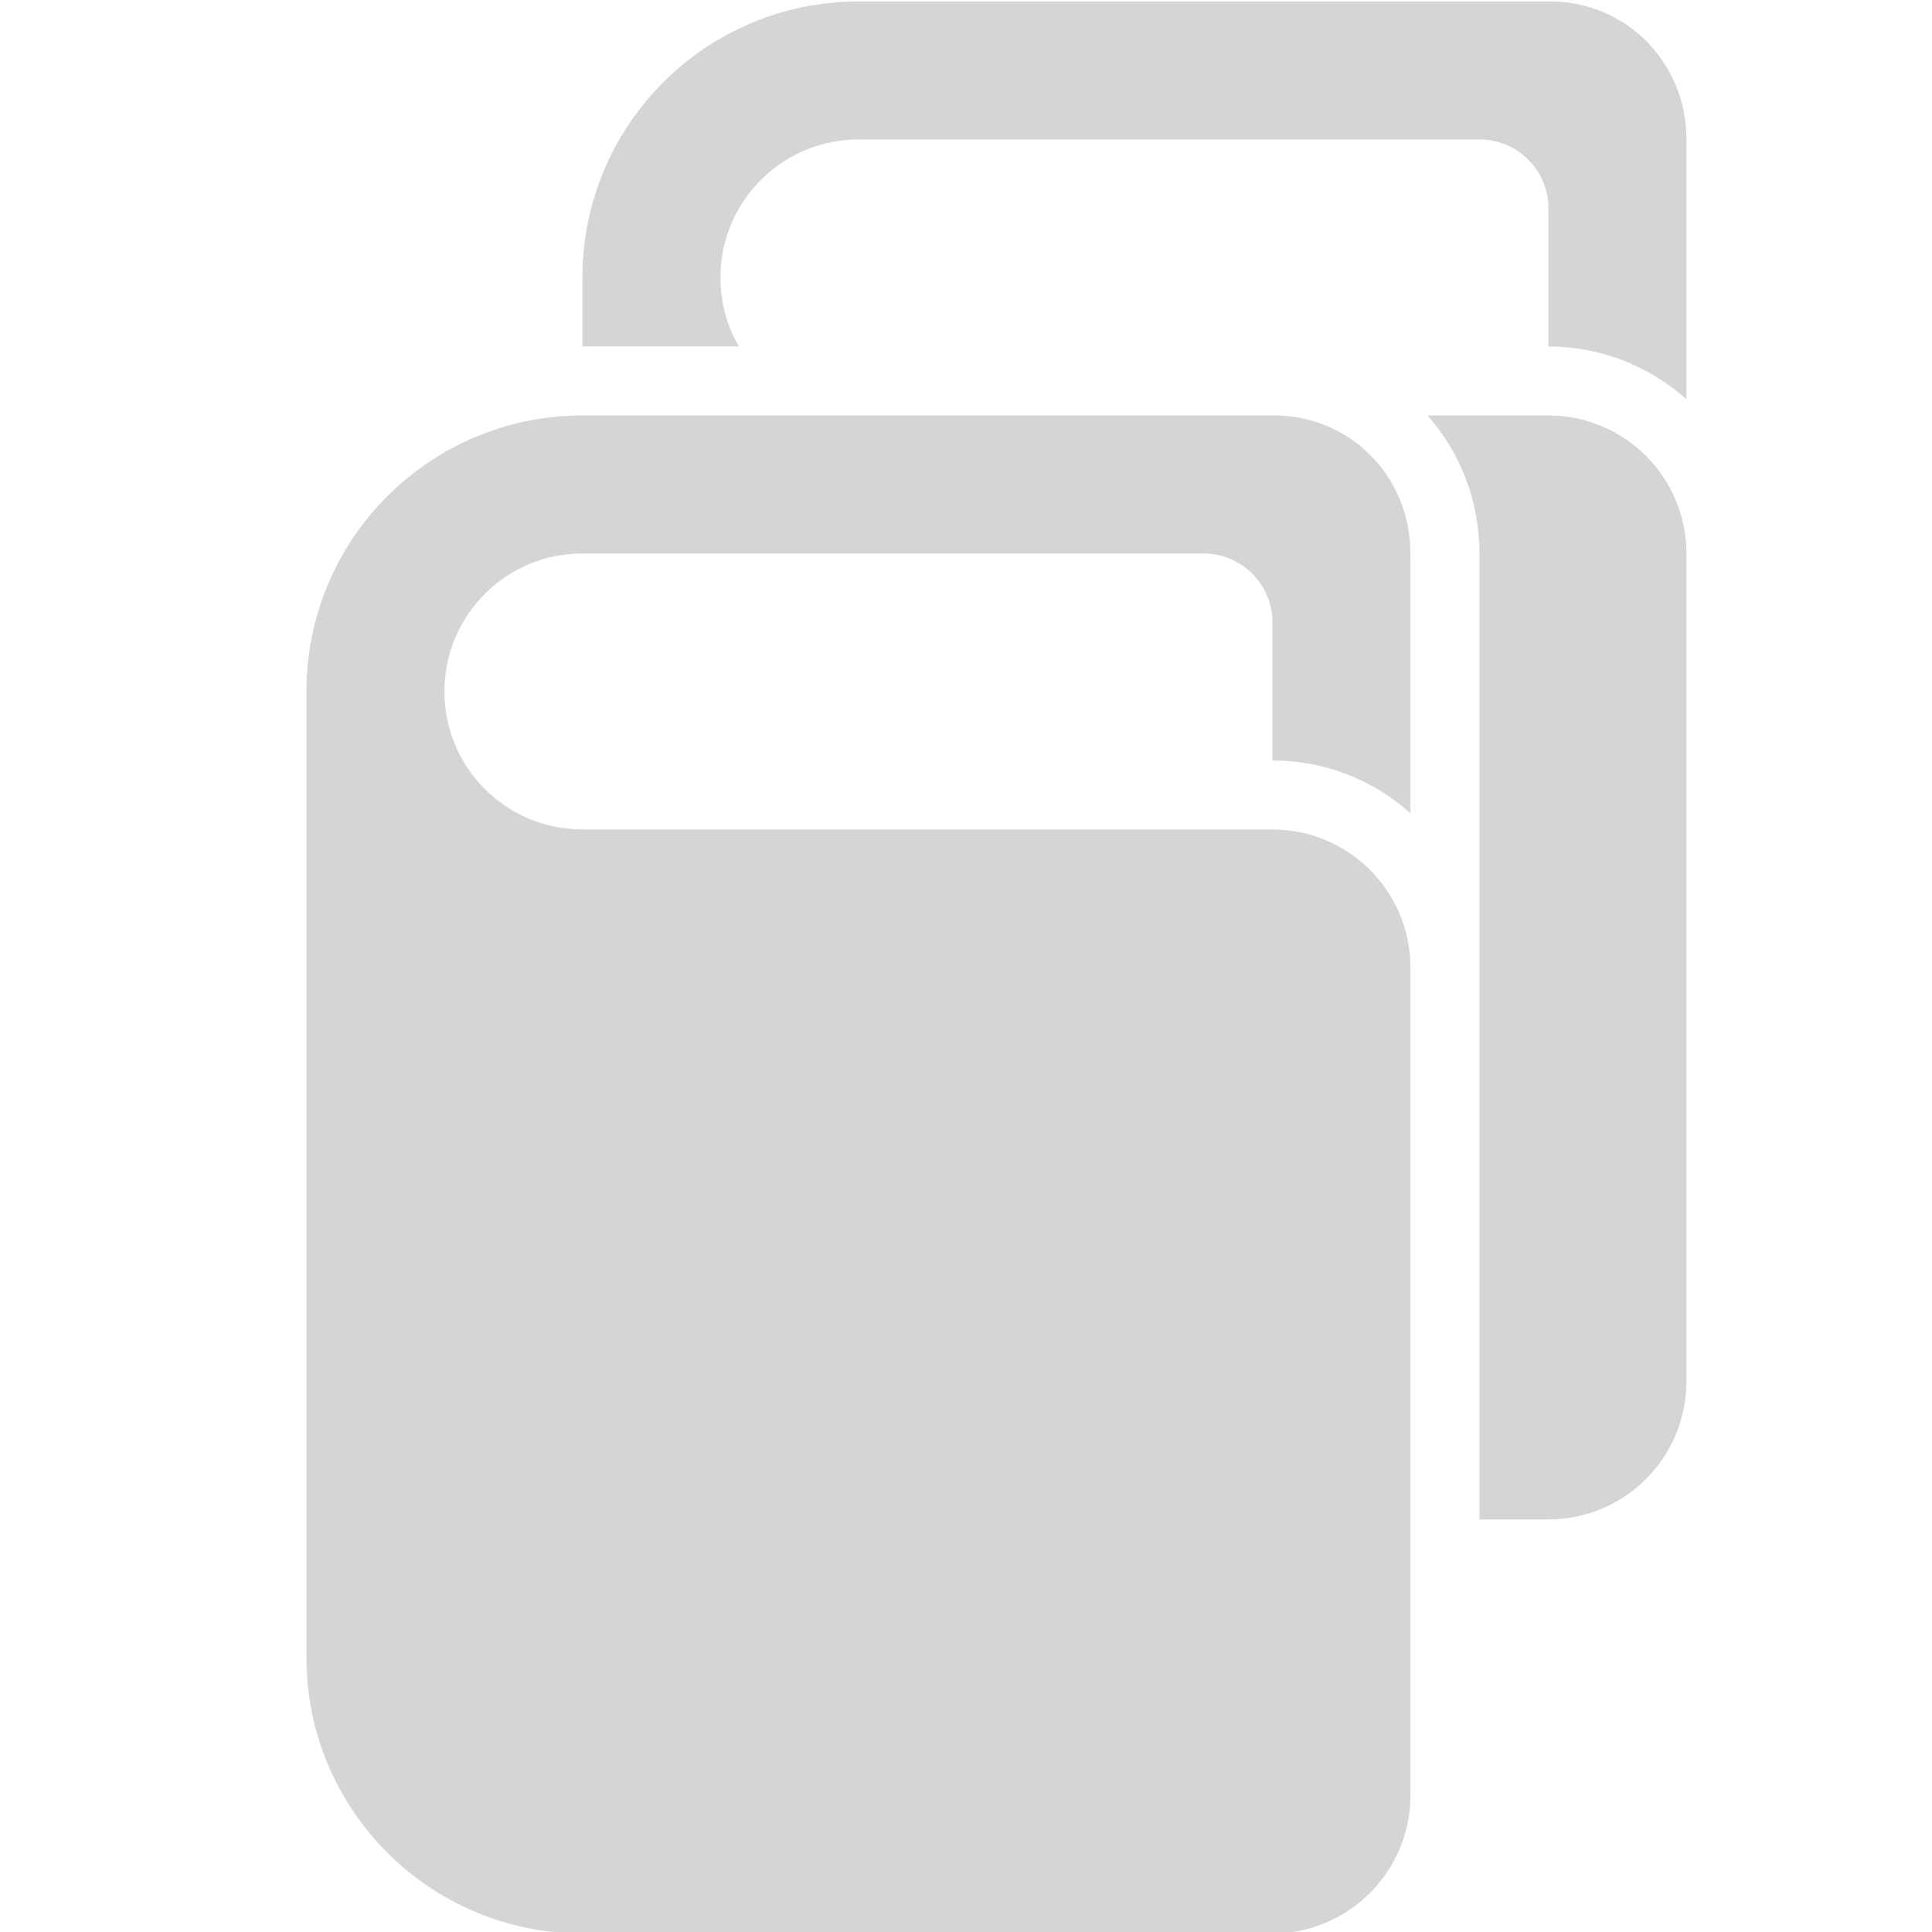 <?xml version="1.0" encoding="UTF-8" standalone="no"?>
<svg
   xmlns:dc="http://purl.org/dc/elements/1.1/"
   xmlns:cc="http://creativecommons.org/ns#"
   xmlns:rdf="http://www.w3.org/1999/02/22-rdf-syntax-ns#"
   xmlns:svg="http://www.w3.org/2000/svg"
   xmlns="http://www.w3.org/2000/svg"
   xmlns:sodipodi="http://sodipodi.sourceforge.net/DTD/sodipodi-0.dtd"
   xmlns:inkscape="http://www.inkscape.org/namespaces/inkscape"
   xml:space="preserve"
   width="64"
   height="64"
   viewBox="0 0 640 640"
   version="1.1"
   id="svg835"
   sodipodi:docname="member_publications_grayed.svg"
   style="clip-rule:evenodd;fill-rule:nonzero;image-rendering:optimizeQuality;shape-rendering:geometricPrecision;text-rendering:geometricPrecision"
   inkscape:version="0.92.4 (5da689c313, 2019-01-14)"><defs
   id="defs839" /><sodipodi:namedview
   pagecolor="#ffffff"
   bordercolor="#666666"
   borderopacity="1"
   objecttolerance="10"
   gridtolerance="10"
   guidetolerance="10"
   inkscape:pageopacity="0"
   inkscape:pageshadow="2"
   inkscape:window-width="2560"
   inkscape:window-height="1377"
   id="namedview837"
   showgrid="false"
   inkscape:zoom="9.4375"
   inkscape:cx="26.32569"
   inkscape:cy="26.998578"
   inkscape:window-x="1912"
   inkscape:window-y="-8"
   inkscape:window-maximized="1"
   inkscape:current-layer="svg835" />
	<title
   id="title829">books icon</title>
	<desc
   id="desc831">books icon from the IconExperience.com O-Collection. Copyright by INCORS GmbH (www.incors.com).</desc>
	<path
   id="curve1"
   d="m 512.937,503.34 c 25.214,0 45.714,-20.5 45.714,-45.714 0,-137.142 0,-137.142 0,-274.284 0,-25.214 -20.5,-45.714 -45.714,-45.714 h -40.071 c 10.714,12.071 17.214,28.071 17.214,45.714 v 137.142 182.856 z m -268.141,-388.569 c -3.929,-6.714 -6.143,-14.5 -6.143,-22.857 0,-25.214 20.5,-45.714 45.714,-45.714 h 205.713 c 12.643,0 22.857,10.214 22.857,22.857 v 45.714 c 16.928,0 33.071,6.214 45.714,17.5 V 46.201 c 0,-25.857 -20.5,-46.071 -45.714,-45.714 -137.142,0 -91.428,0 -228.57,0 -50.5,0 -91.428,40.928 -91.428,91.428 v 22.857 c 17.286,0 34.571,0 51.857,0 z"
   style="fill:#d5d5d5;fill-opacity:1;stroke-width:0.071"
   inkscape:connector-curvature="0" />
	<path
   id="curve0"
   d="m 421.509,640.482 c 25.214,0 45.714,-20.5 45.714,-45.714 0,-137.142 0,-137.142 0,-274.284 0,-25.214 -20.5,-45.714 -45.714,-45.714 h -228.57 c -25.285,0 -45.714,-20.5 -45.714,-45.714 0,-25.214 20.428,-45.714 45.714,-45.714 h 205.713 c 12.643,0 22.857,10.214 22.857,22.857 v 45.714 c 16.928,0 33.071,6.143 45.714,17.5 v -86.071 c 0,-25.857 -20.5,-46.071 -45.714,-45.714 -137.142,0 -91.428,0 -228.57,0 -50.5,0 -91.428,40.928 -91.428,91.428 v 319.998 c 0,50.5 40.928,91.428 91.428,91.428 z"
   style="fill:#d5d5d5;fill-opacity:1;stroke-width:0.071"
   inkscape:connector-curvature="0" />
</svg>